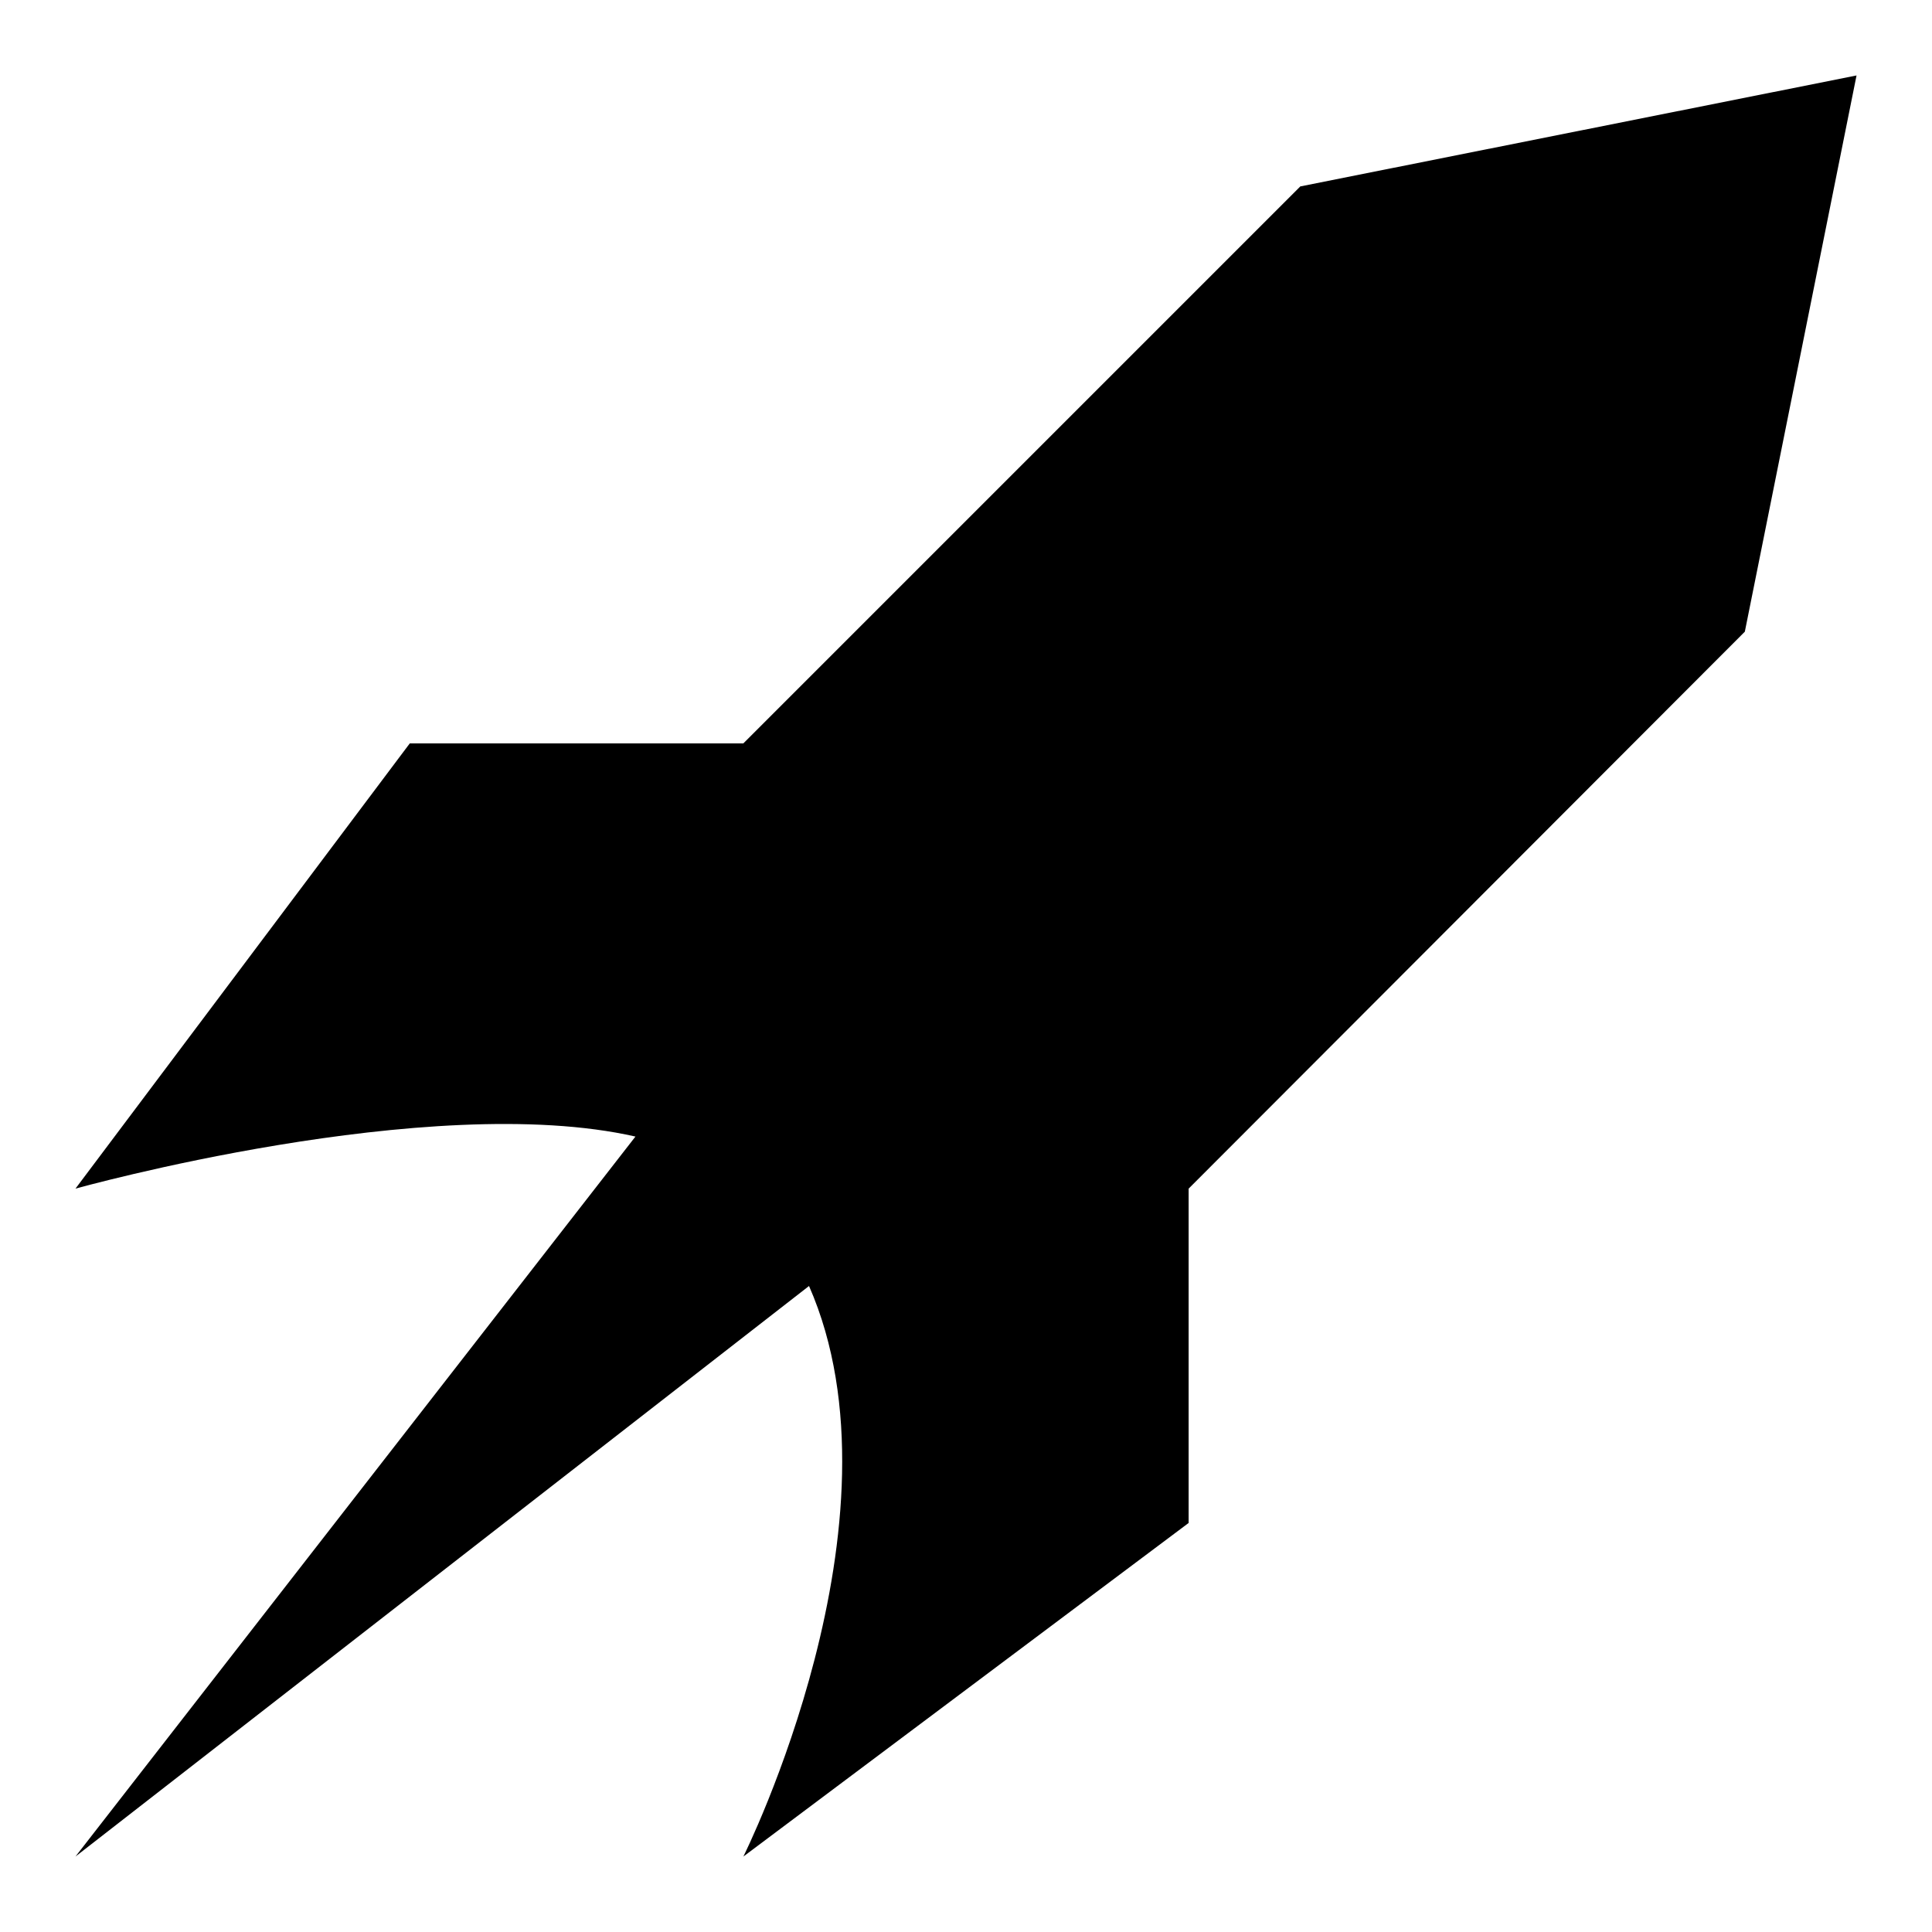 <?xml version="1.0" encoding="utf-8"?>
<!-- Svg Vector Icons : http://www.onlinewebfonts.com/icon -->
<!DOCTYPE svg PUBLIC "-//W3C//DTD SVG 1.1//EN" "http://www.w3.org/Graphics/SVG/1.1/DTD/svg11.dtd">
<svg version="1.1" xmlns="http://www.w3.org/2000/svg" xmlns:xlink="http://www.w3.org/1999/xlink" x="0px" y="0px" viewBox="0 0 256 256" enable-background="new 0 0 256 256" xml:space="preserve">
<g><g><path fill="#000000" d="M172.3,24.7L98.5,98.5H54.3l-44.3,59c0,0,46.9-13.1,74.2-6.9L10,246l97.2-75.6c13.6,31-8.7,75.6-8.7,75.6l59-44.2v-44.3l73.7-73.8L246,10L172.3,24.7z"/></g></g>
</svg>